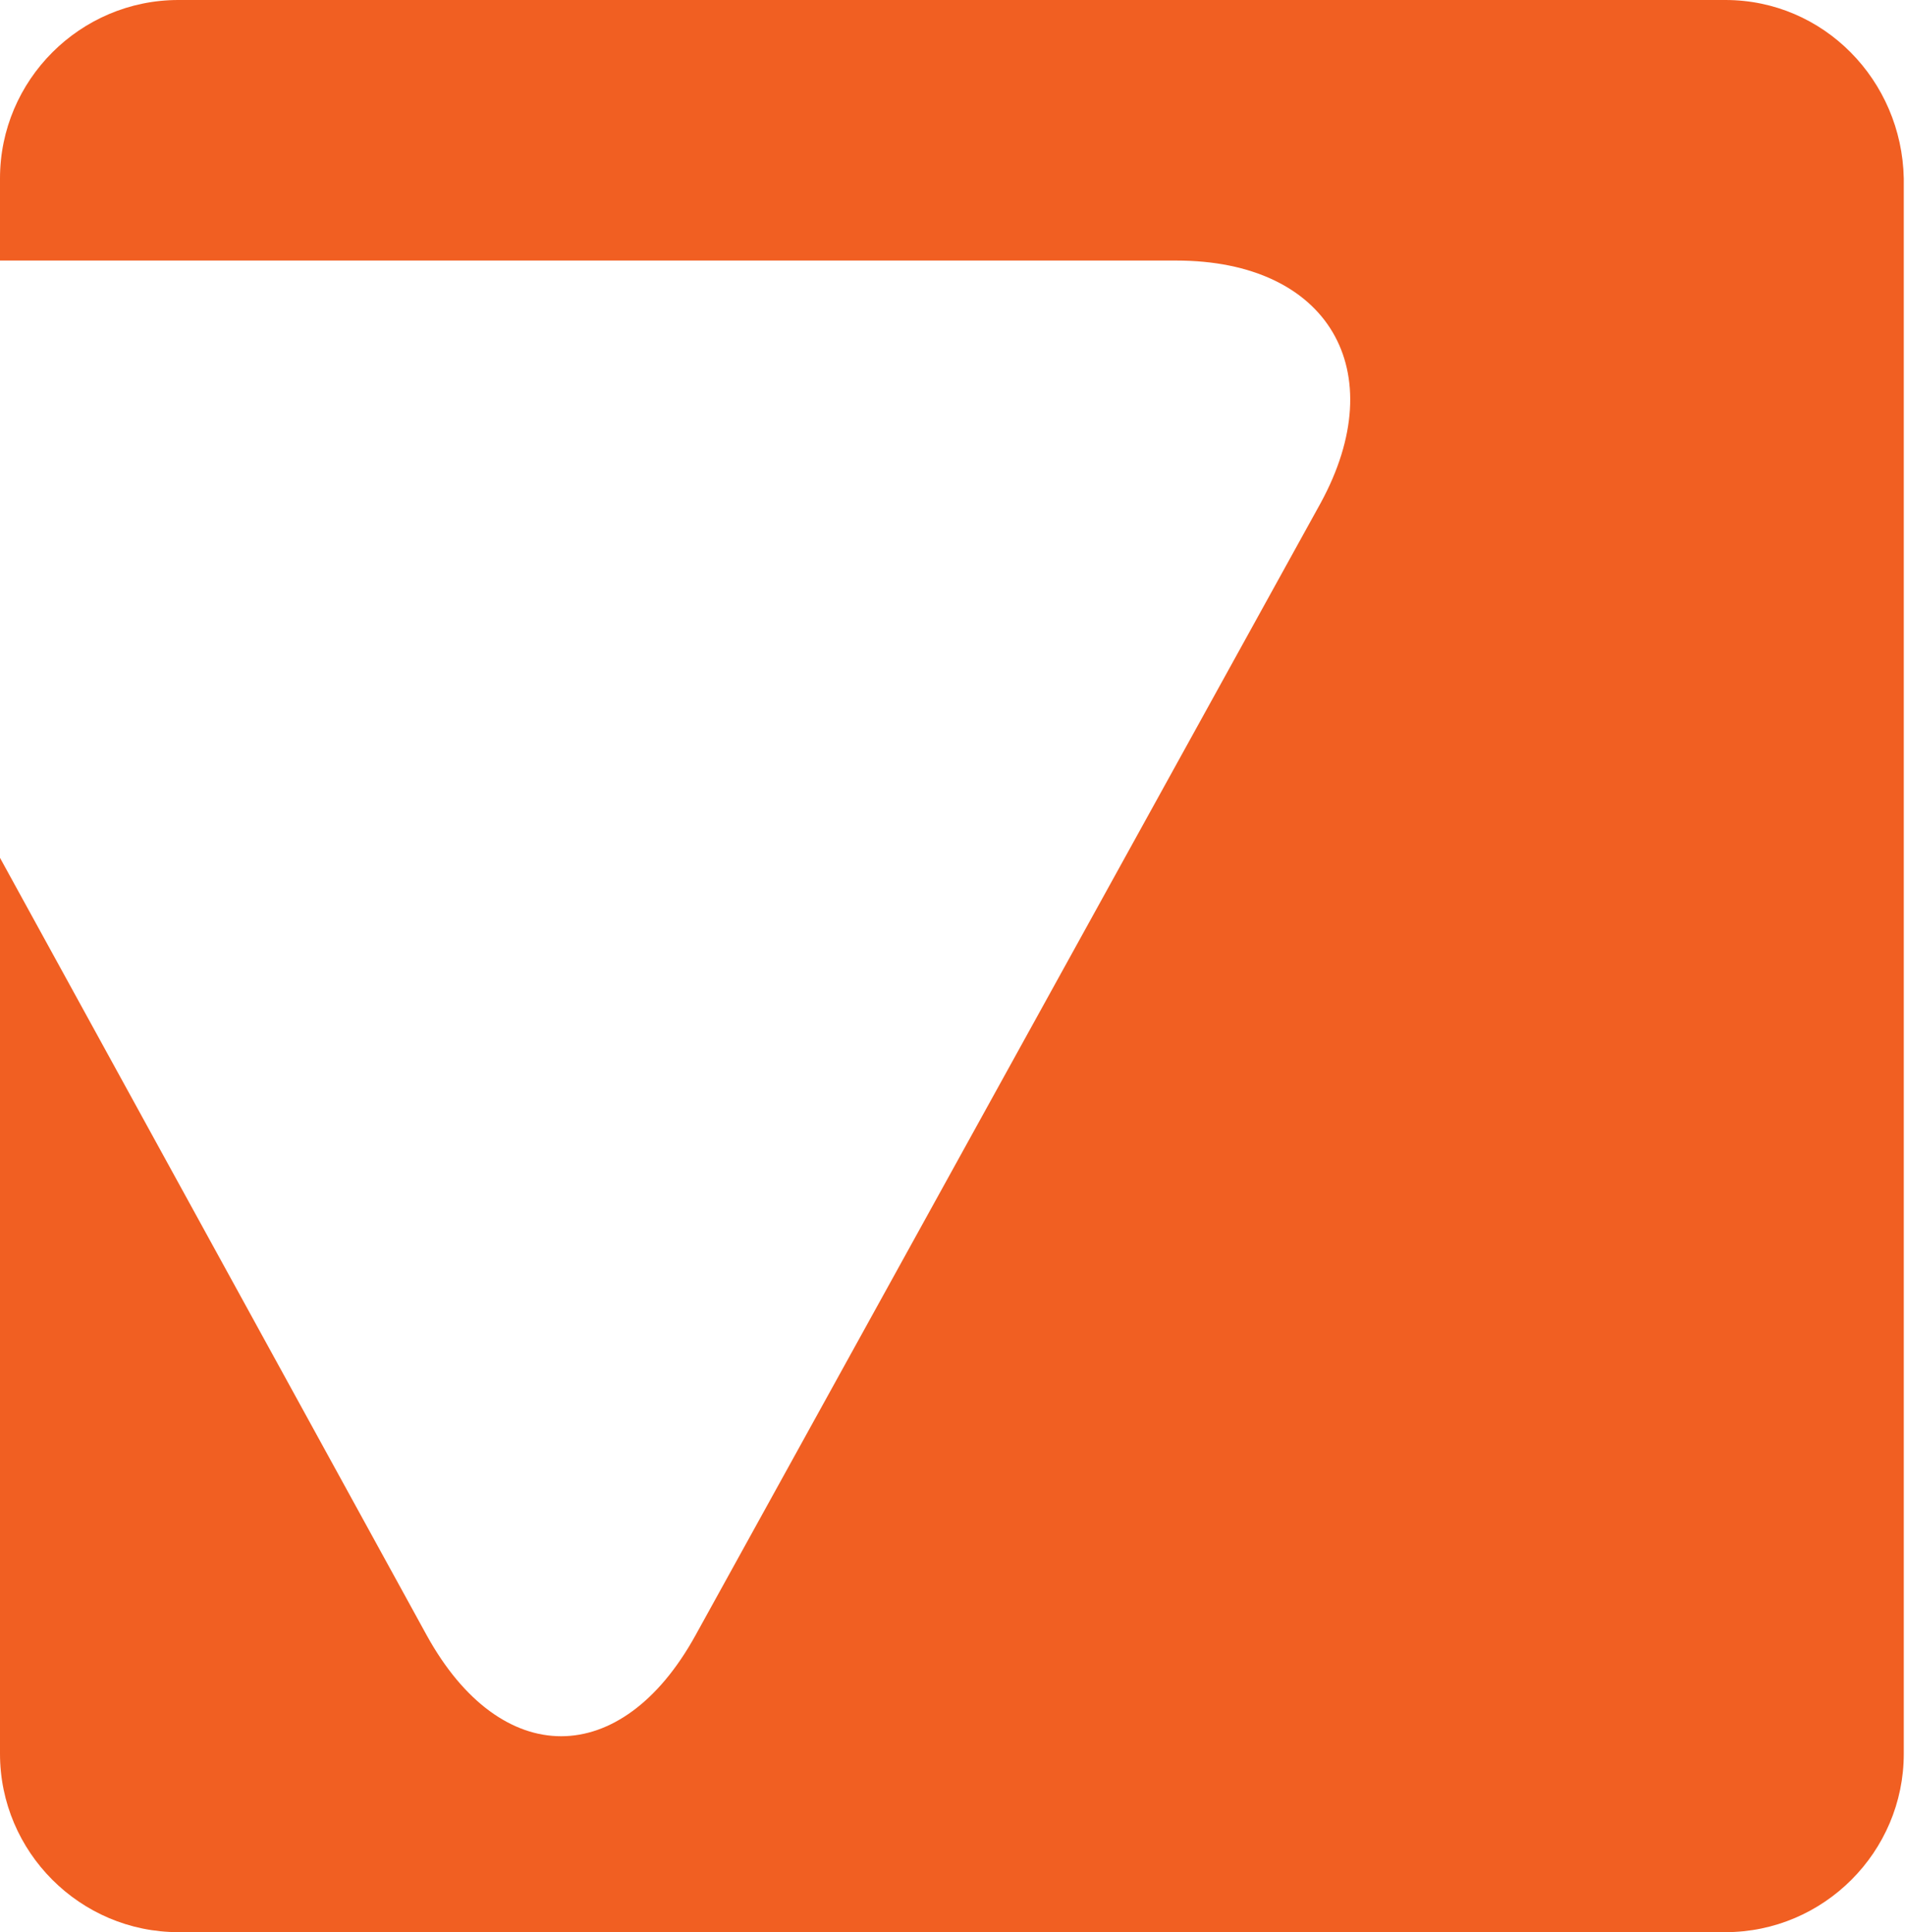 <svg xmlns="http://www.w3.org/2000/svg" width="142" height="144" viewBox="0 0 142 144" fill="none"><g clip-path="url(#clip0_16967_8803)"><path d="M128.614 0H13.295C5.975 0 0 5.975 0 13.295V19.419H87.685C99.037 19.419 103.817 27.635 98.44 37.494L51.834 121.892C46.307 131.9 37.344 131.9 31.817 121.892L0 63.934V130.705C0 138.025 5.975 144 13.295 144H128.614C135.934 144 141.909 138.025 141.909 130.705V13.295C141.759 5.975 135.934 0 128.614 0Z" fill="#F15F22"></path></g><defs><clipPath id="clip0_16967_8803"><rect width="141.909" height="144" fill="white"></rect></clipPath></defs></svg>
